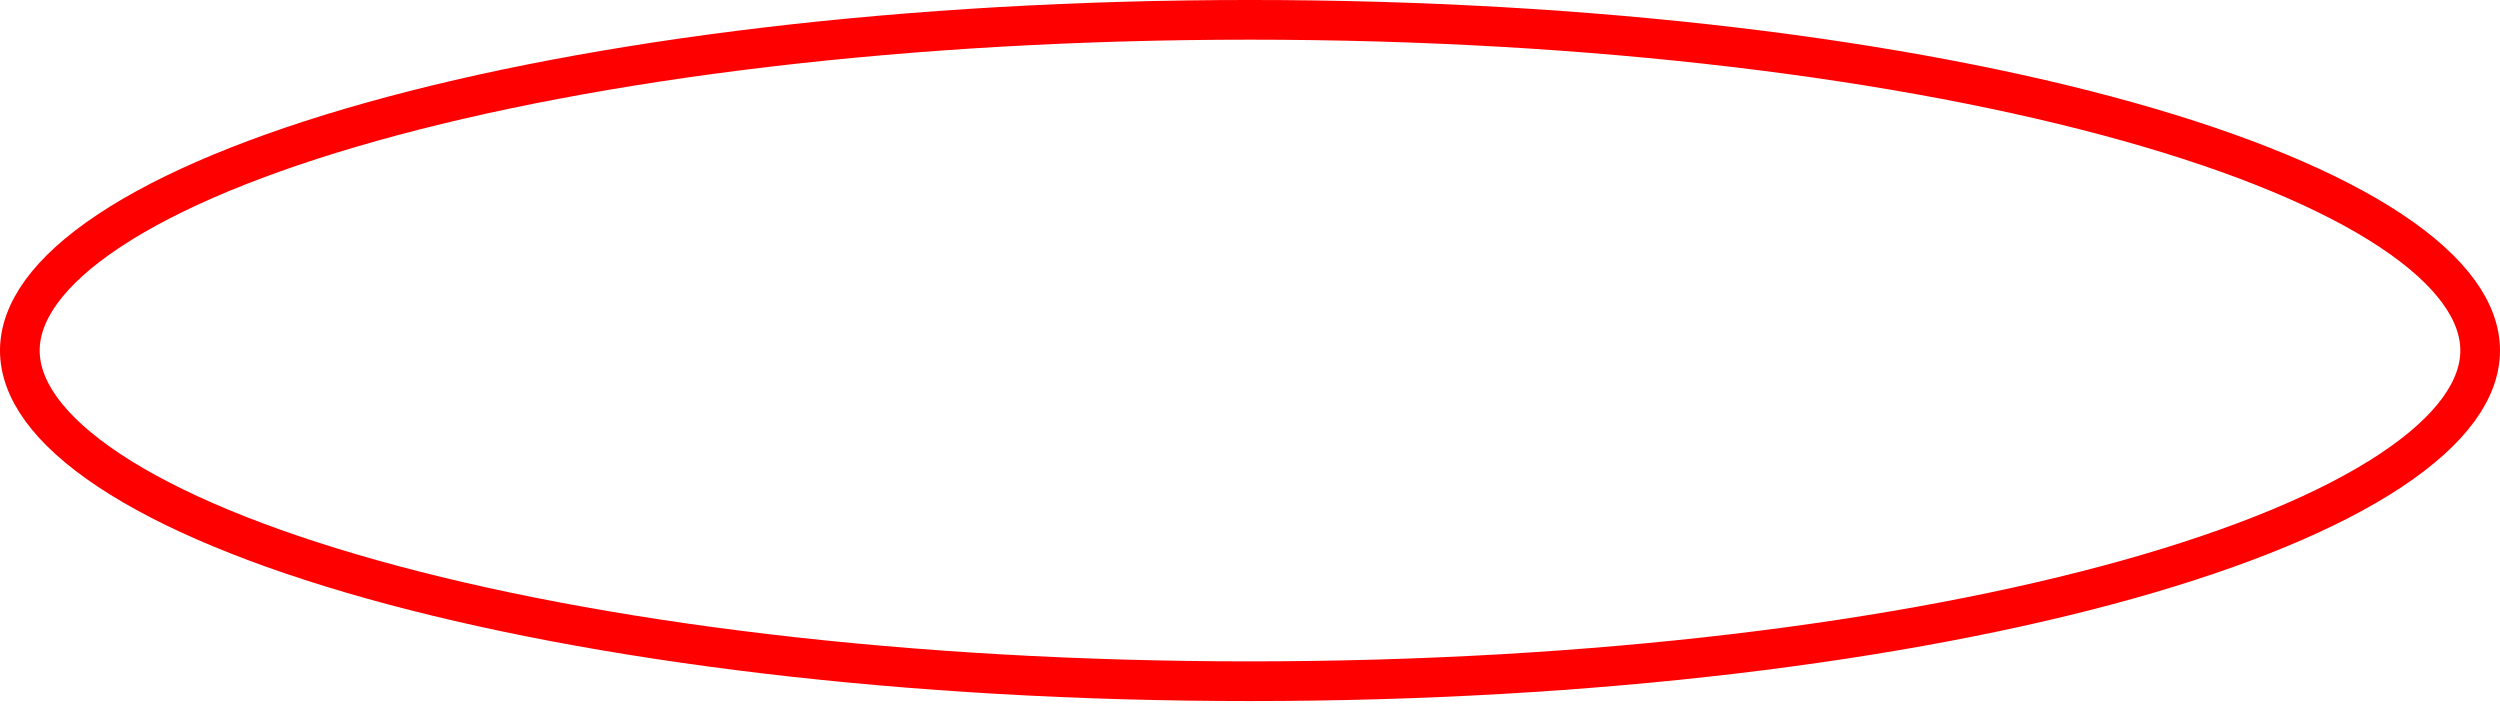 <?xml version="1.0" encoding="utf-8"?>
<svg xmlns="http://www.w3.org/2000/svg" fill="none" height="100%" overflow="visible" preserveAspectRatio="none" style="display: block;" viewBox="0 0 168 48" width="100%">
<g id="Group 92192">
<g id="Group 92190">
<path d="M84 1.333C107.11 1.333 127.983 3.961 143.037 8.183C150.573 10.296 156.575 12.788 160.662 15.498C164.801 18.242 166.667 20.992 166.667 23.556C166.667 26.119 164.801 28.869 160.662 31.613C156.575 34.323 150.573 36.814 143.037 38.928C127.983 43.149 107.11 45.777 84 45.777C60.89 45.777 40.017 43.149 24.963 38.928C17.427 36.814 11.425 34.323 7.338 31.613C3.199 28.869 1.333 26.119 1.333 23.556C1.333 20.992 3.199 18.242 7.338 15.498C11.425 12.788 17.427 10.296 24.963 8.183C40.017 3.961 60.89 1.333 84 1.333Z" id="Ellipse 56" stroke="#FF0000" stroke-width="2.667"/>
</g>
</g>
</svg>